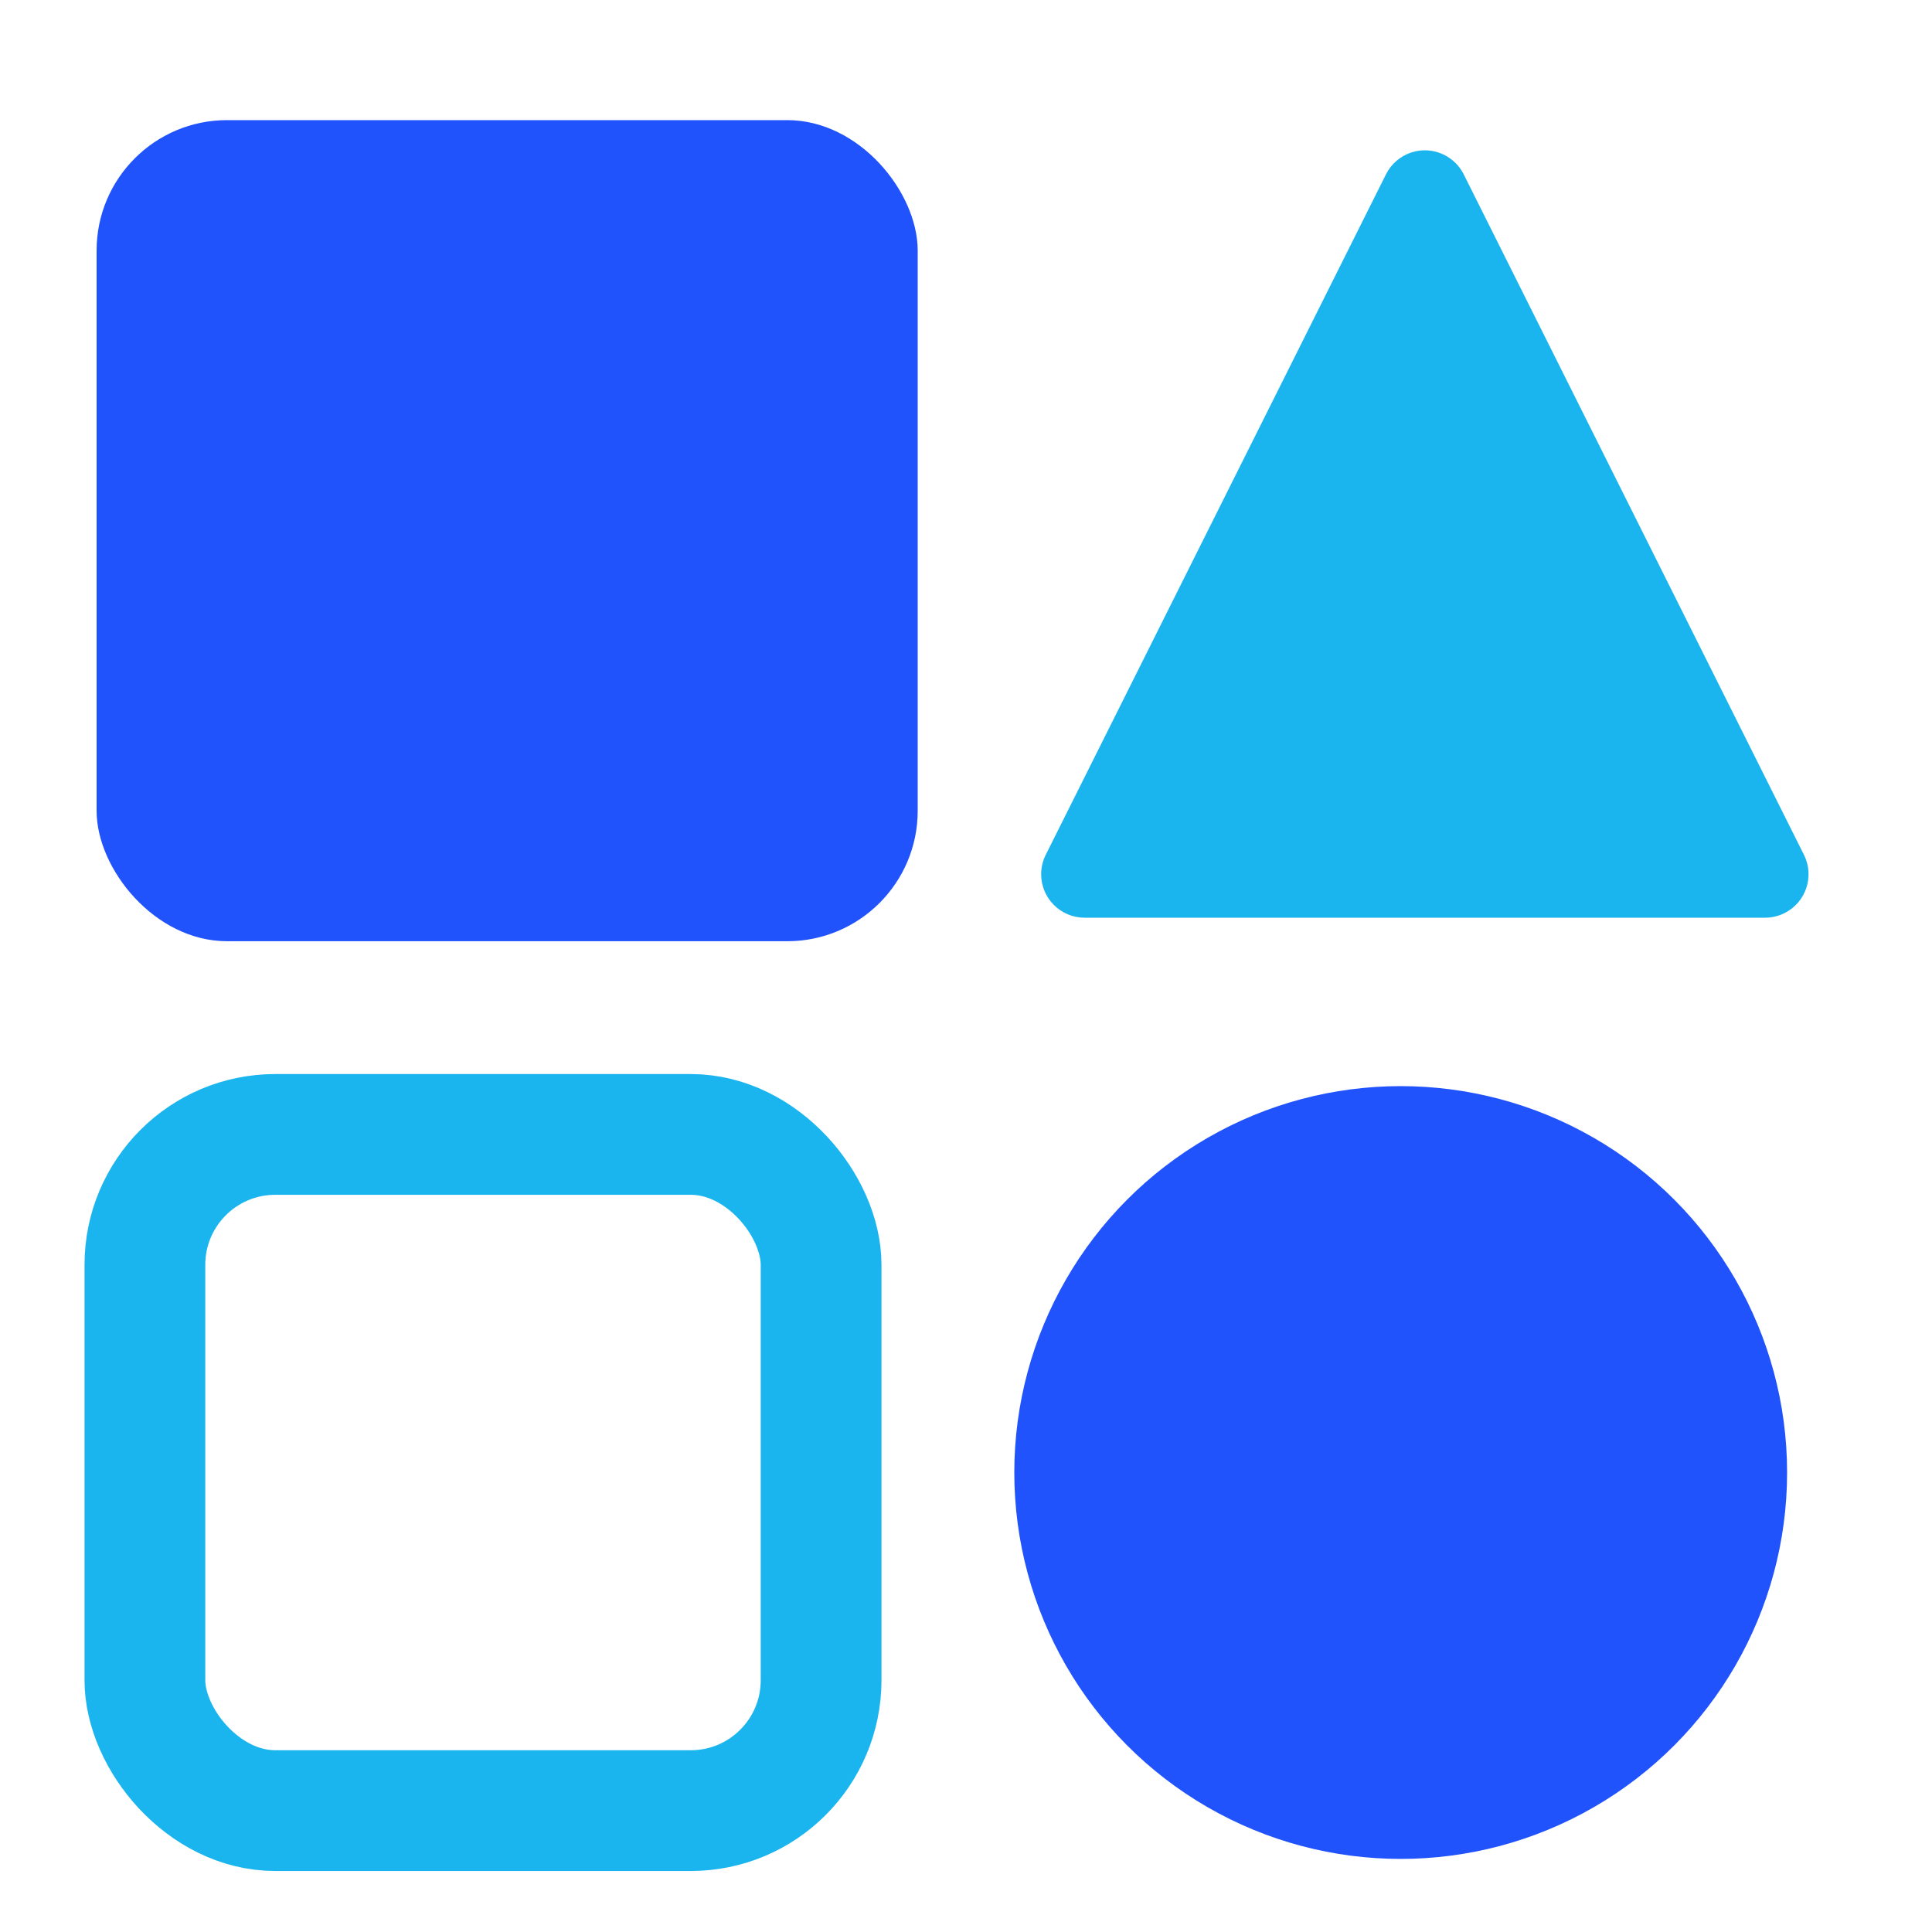 <?xml version="1.0" encoding="UTF-8"?>
<svg width="40px" height="40px" viewBox="0 0 40 40" version="1.1" xmlns="http://www.w3.org/2000/svg" xmlns:xlink="http://www.w3.org/1999/xlink">
    <title>icon/video03</title>
    <g id="icon/video03" stroke="none" stroke-width="1" fill="none" fill-rule="evenodd">
        <g id="Group-6-Copy-6" transform="translate(2, 2)">
            <path d="M28.305,1.61 L35.349,15.698 C35.571,16.142 35.391,16.683 34.946,16.905 C34.821,16.967 34.683,17 34.544,17 L20.456,17 C19.959,17 19.556,16.597 19.556,16.1 C19.556,15.96 19.589,15.822 19.651,15.698 L26.695,1.61 C26.917,1.165 27.458,0.985 27.902,1.207 C28.077,1.295 28.218,1.436 28.305,1.61 Z" id="Triangle" fill="#1AB5EE"></path>
            <rect id="Rectangle-Copy-4" stroke="#1AB5EE" stroke-width="2.5" fill-rule="nonzero" x="1" y="21.487" width="14" height="14" rx="2.7"></rect>
            <circle id="Oval" fill="#2153FD" cx="27" cy="28.487" r="8"></circle>
            <rect id="Rectangle-Copy-2" fill="#2153FD" fill-rule="nonzero" x="0" y="0.487" width="17" height="17" rx="2.7"></rect>
        </g>
    </g>
</svg>
